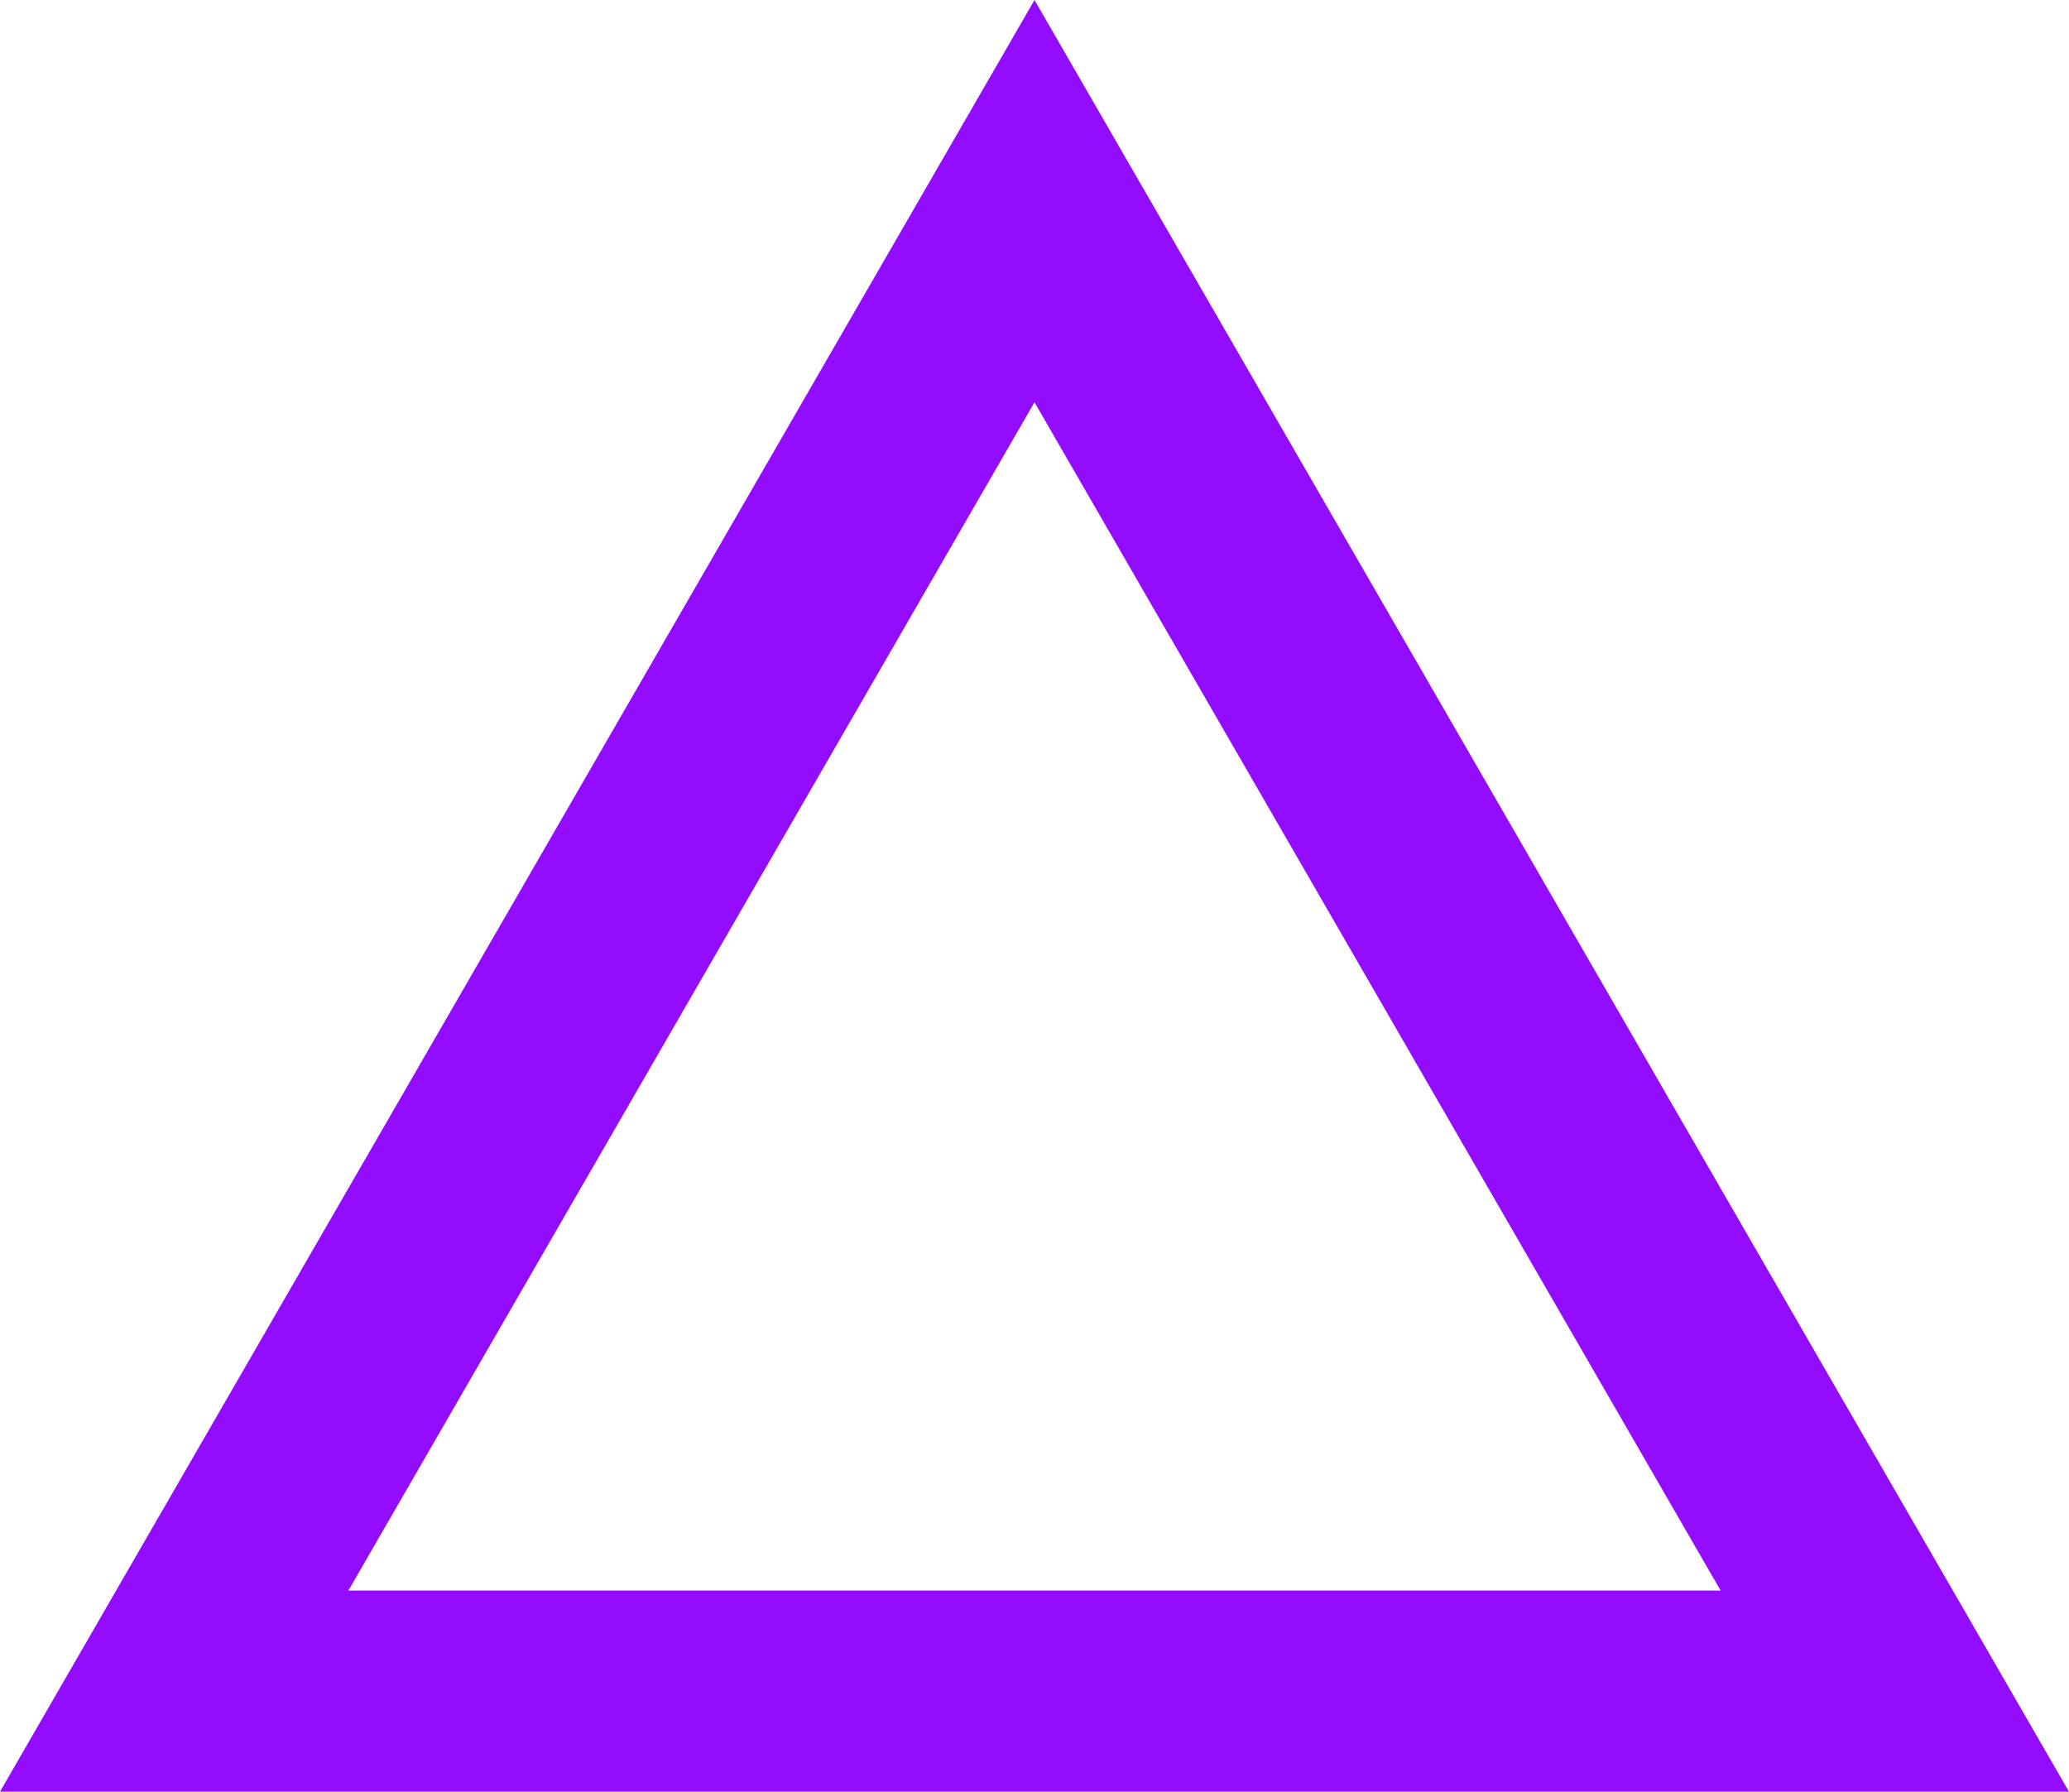 <?xml version="1.0" encoding="UTF-8"?> <svg xmlns="http://www.w3.org/2000/svg" width="1543" height="1336" viewBox="0 0 1543 1336" fill="none"> <path d="M129.917 1261L771.5 149.977L1413.08 1261H129.917Z" stroke="#940CFE" stroke-width="150"></path> </svg> 